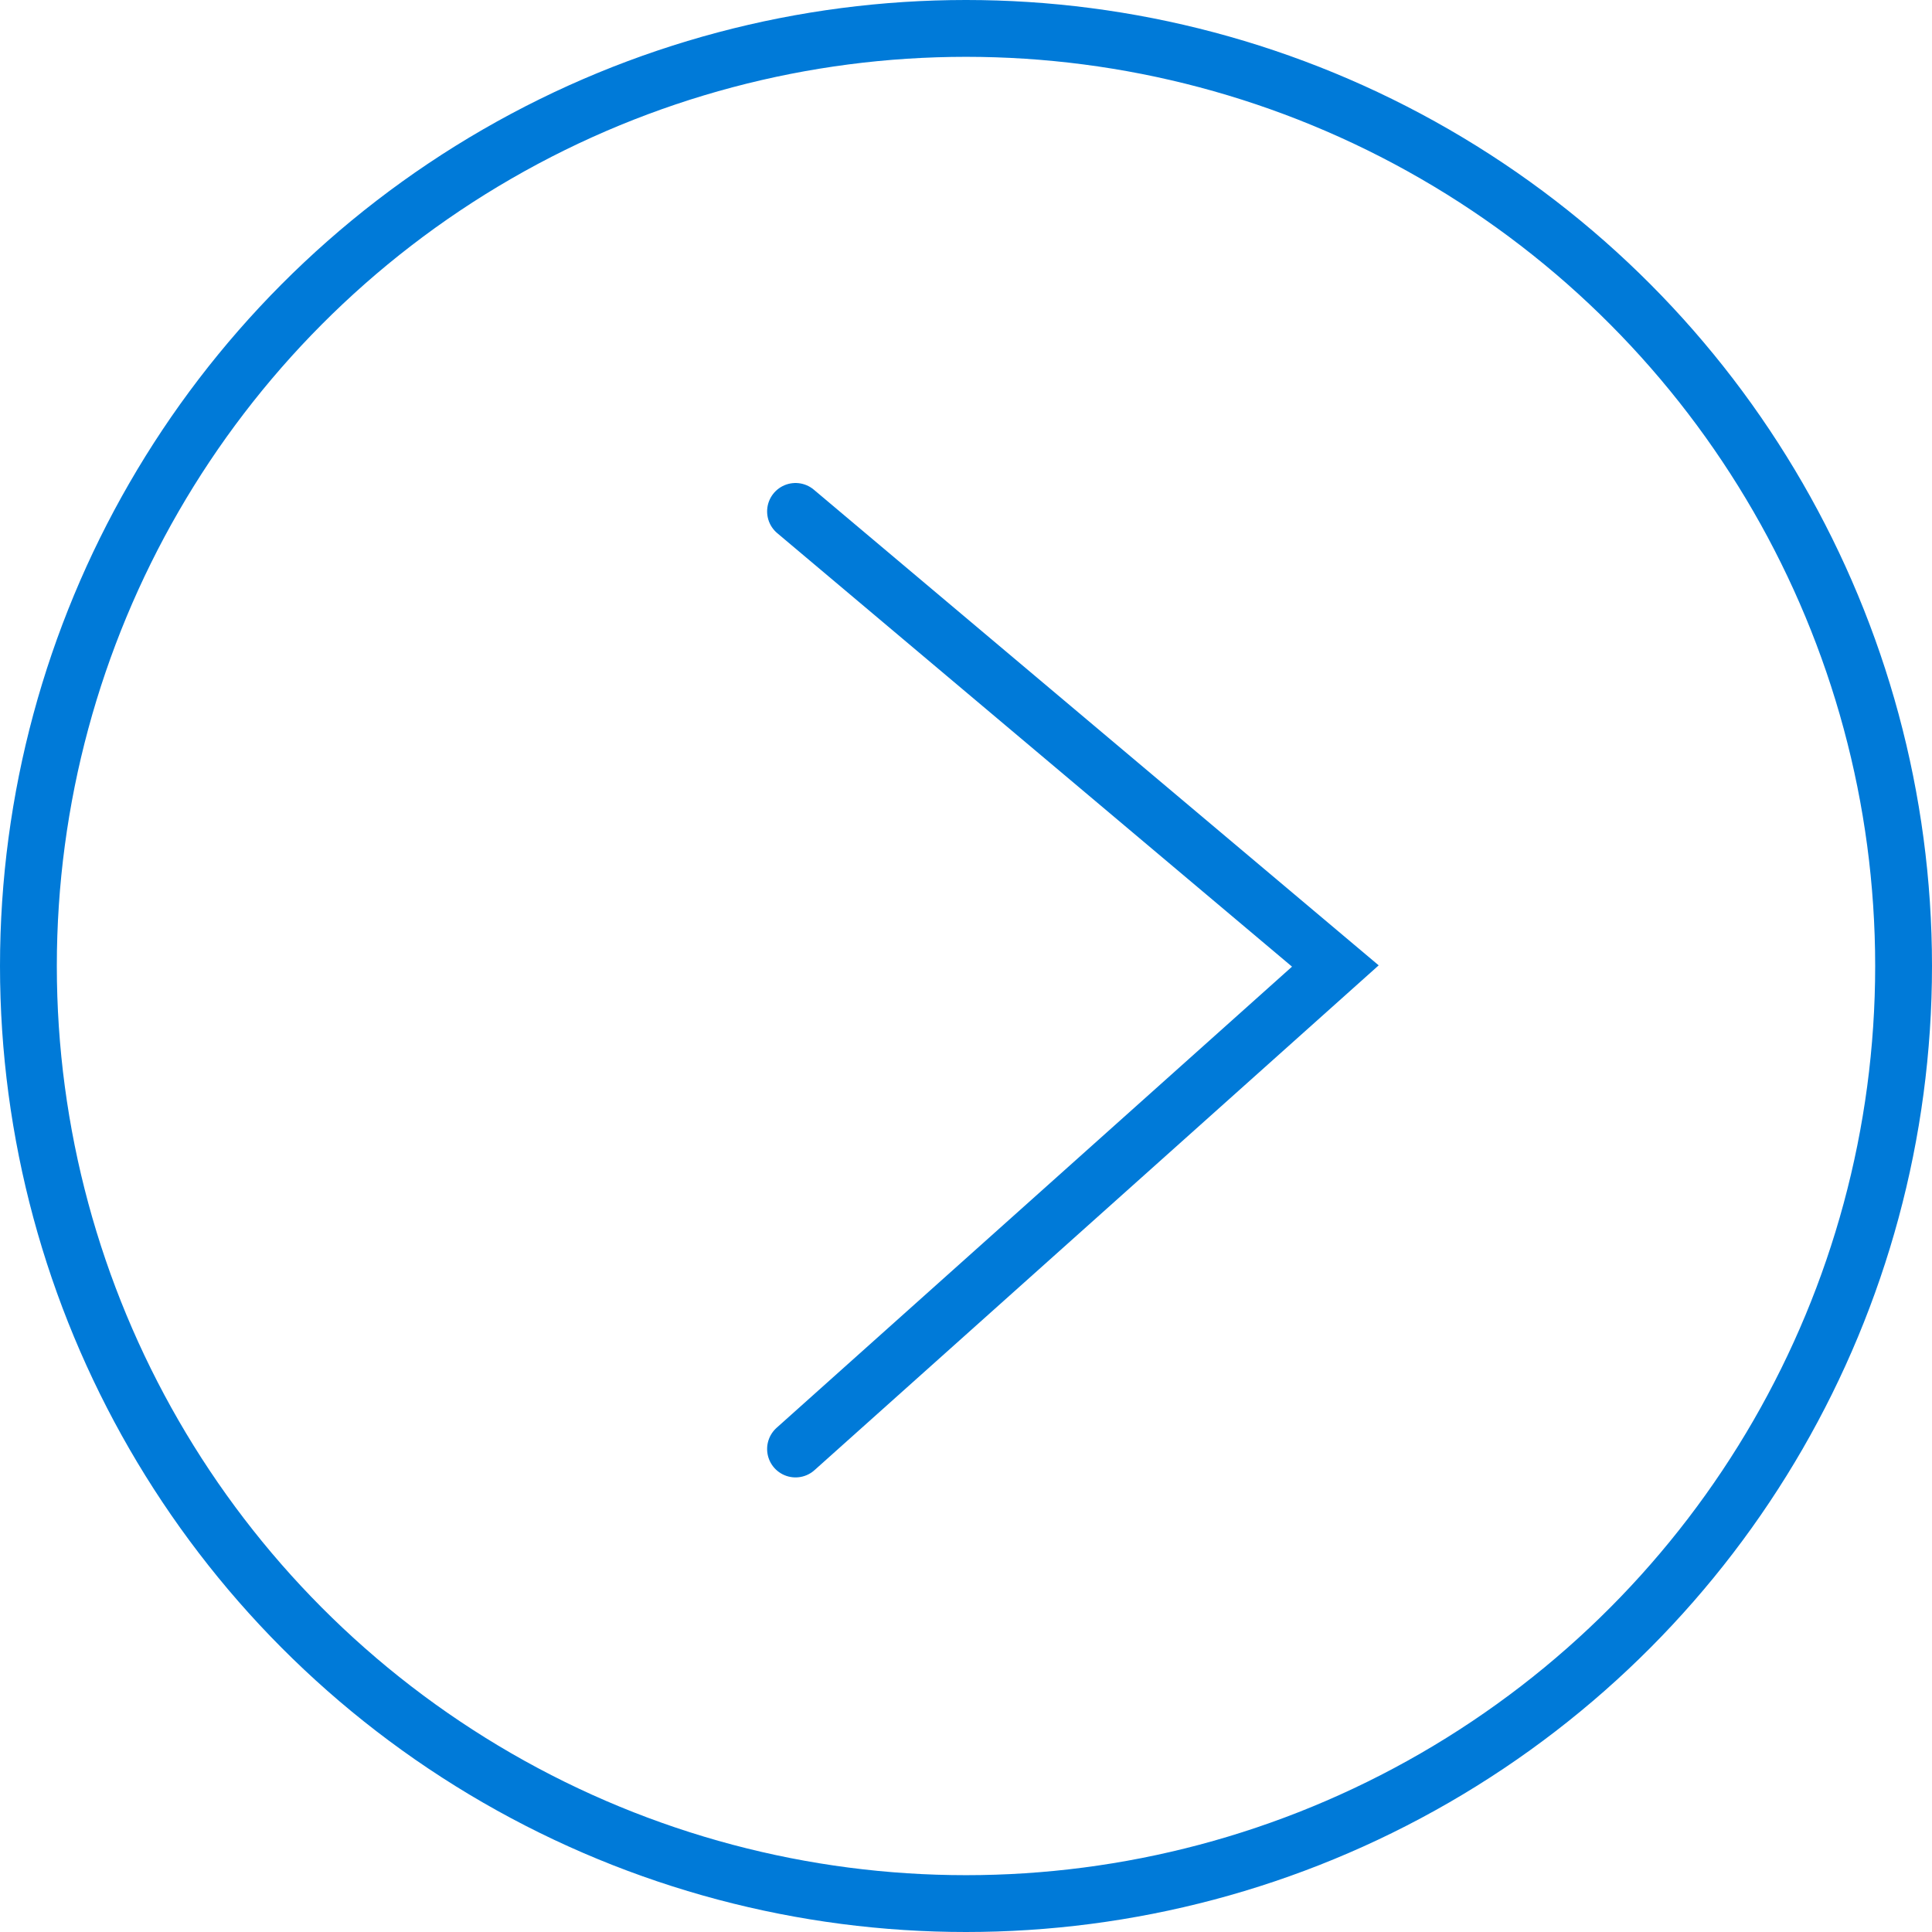 <?xml version="1.0" encoding="UTF-8"?> <svg xmlns="http://www.w3.org/2000/svg" width="34" height="34" viewBox="0 0 34 34" fill="none"><circle cx="17" cy="17" r="16.5" stroke="#007AD8"></circle><path d="M14 9L23.5 17L14 25.5" stroke="#007AD8" stroke-linecap="round"></path></svg> 